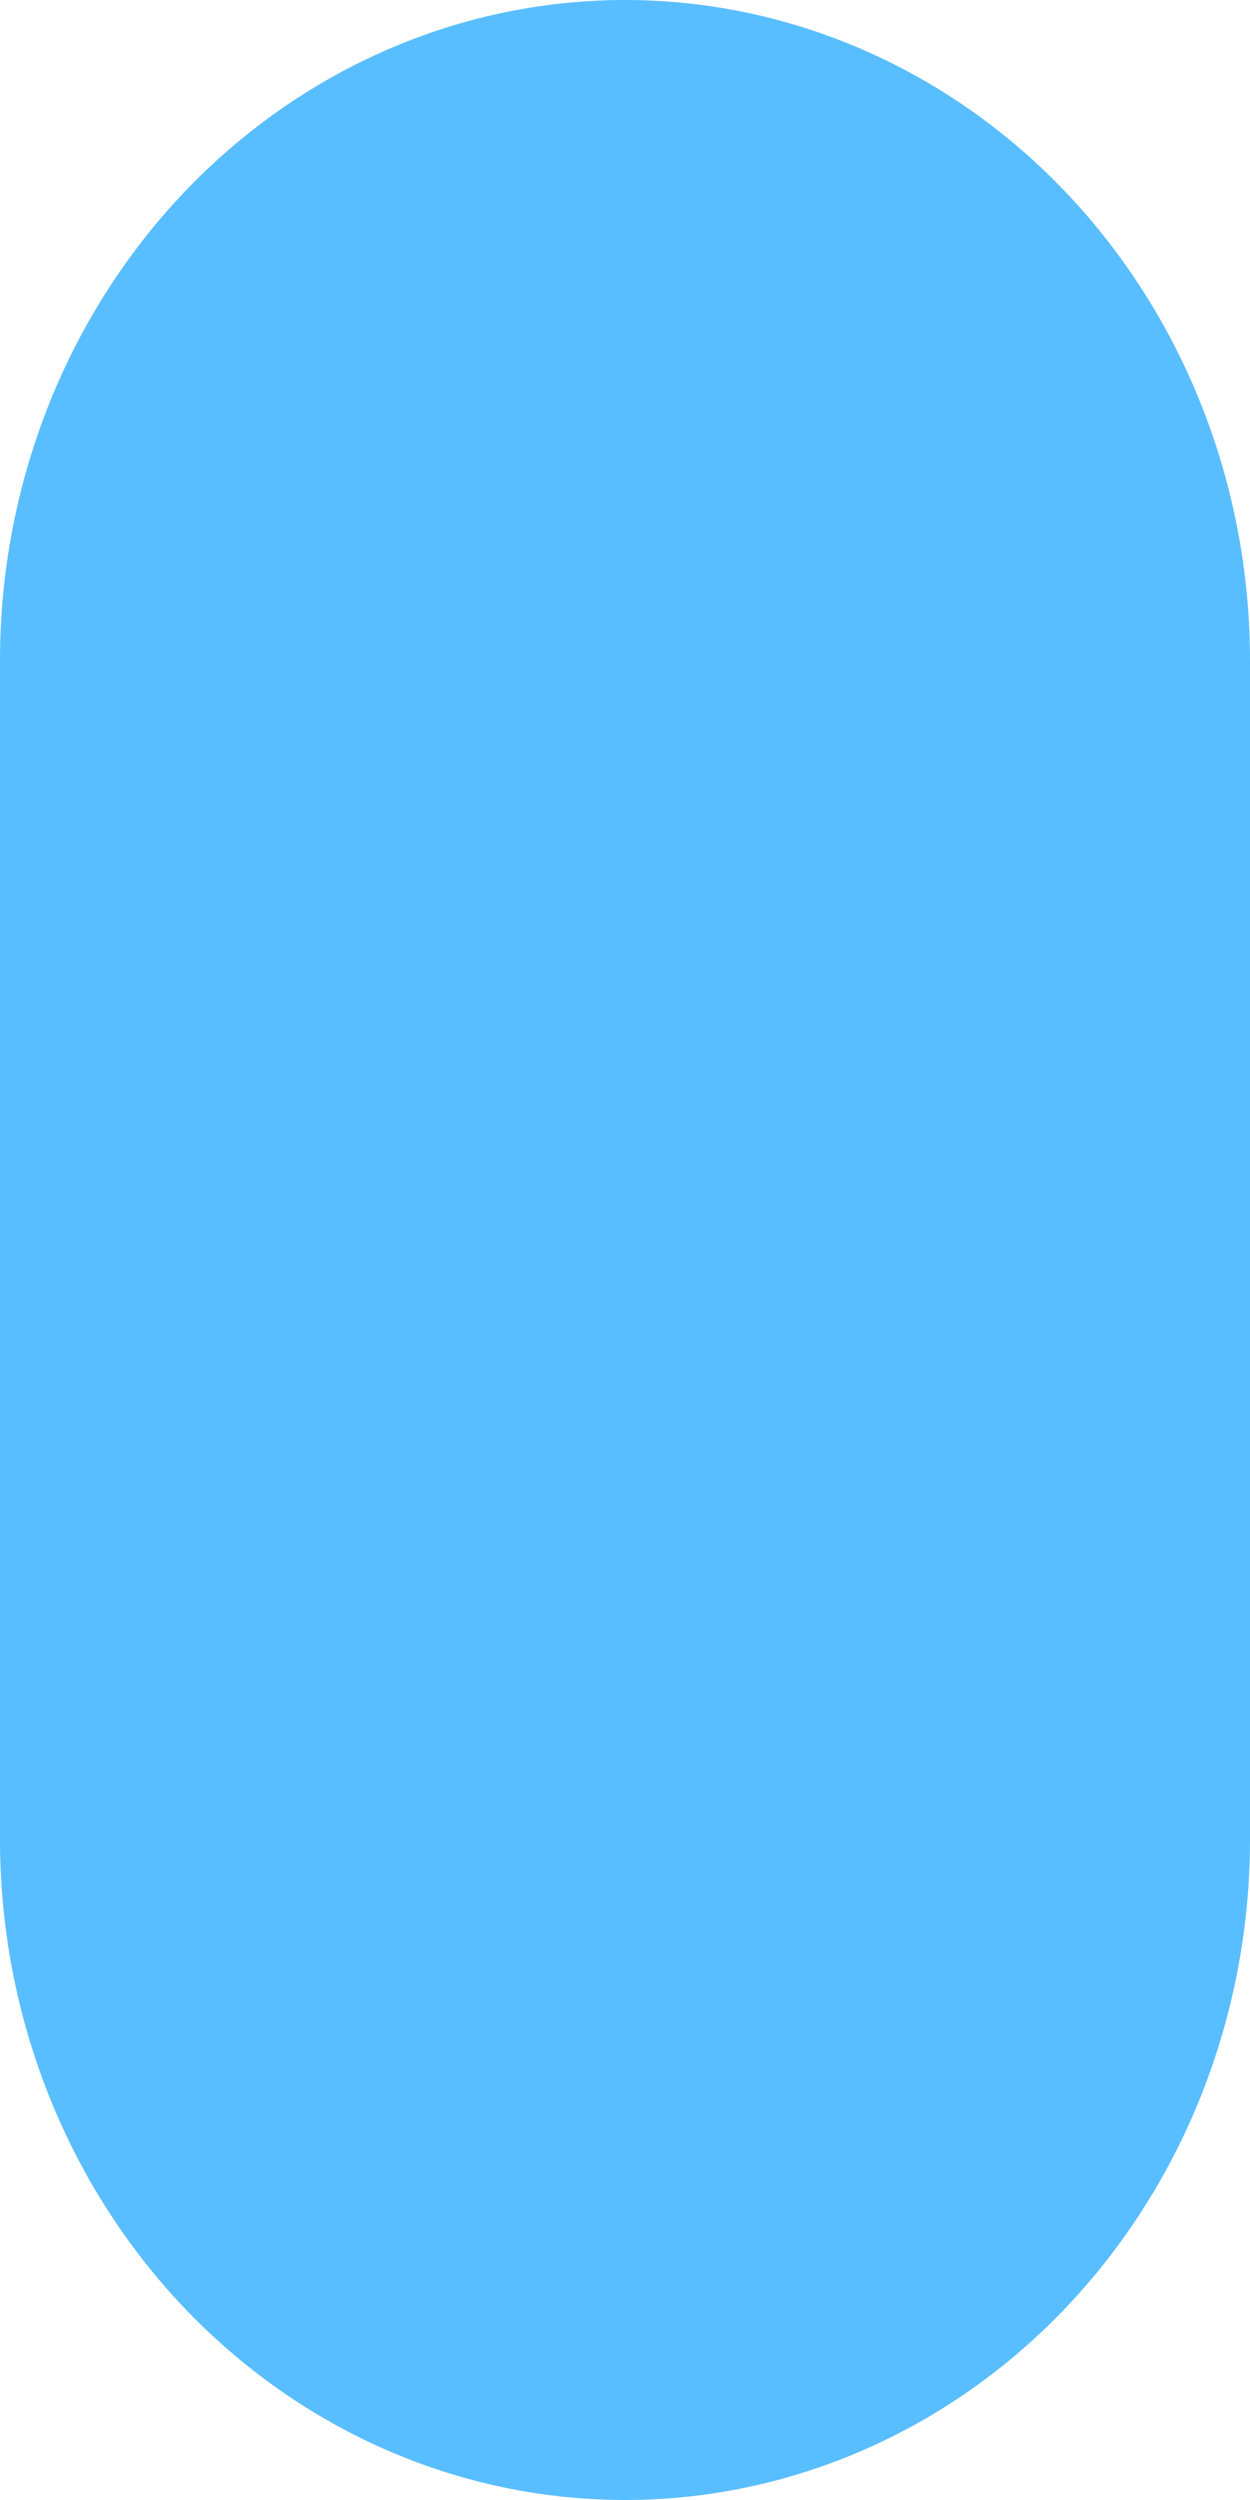 <?xml version="1.0" encoding="UTF-8"?> <svg xmlns="http://www.w3.org/2000/svg" width="28" height="56" viewBox="0 0 28 56" fill="none"> <path d="M14 56C10.287 56 6.726 54.441 4.1 51.667C1.475 48.892 0 45.129 0 41.205V14.795C0 10.871 1.475 7.108 4.1 4.333C6.726 1.559 10.287 0 14 0C17.713 0 21.274 1.559 23.899 4.333C26.525 7.108 28 10.871 28 14.795V41.205C28 45.129 26.525 48.892 23.899 51.667C21.274 54.441 17.713 56 14 56Z" fill="#59BEFF"></path> </svg> 